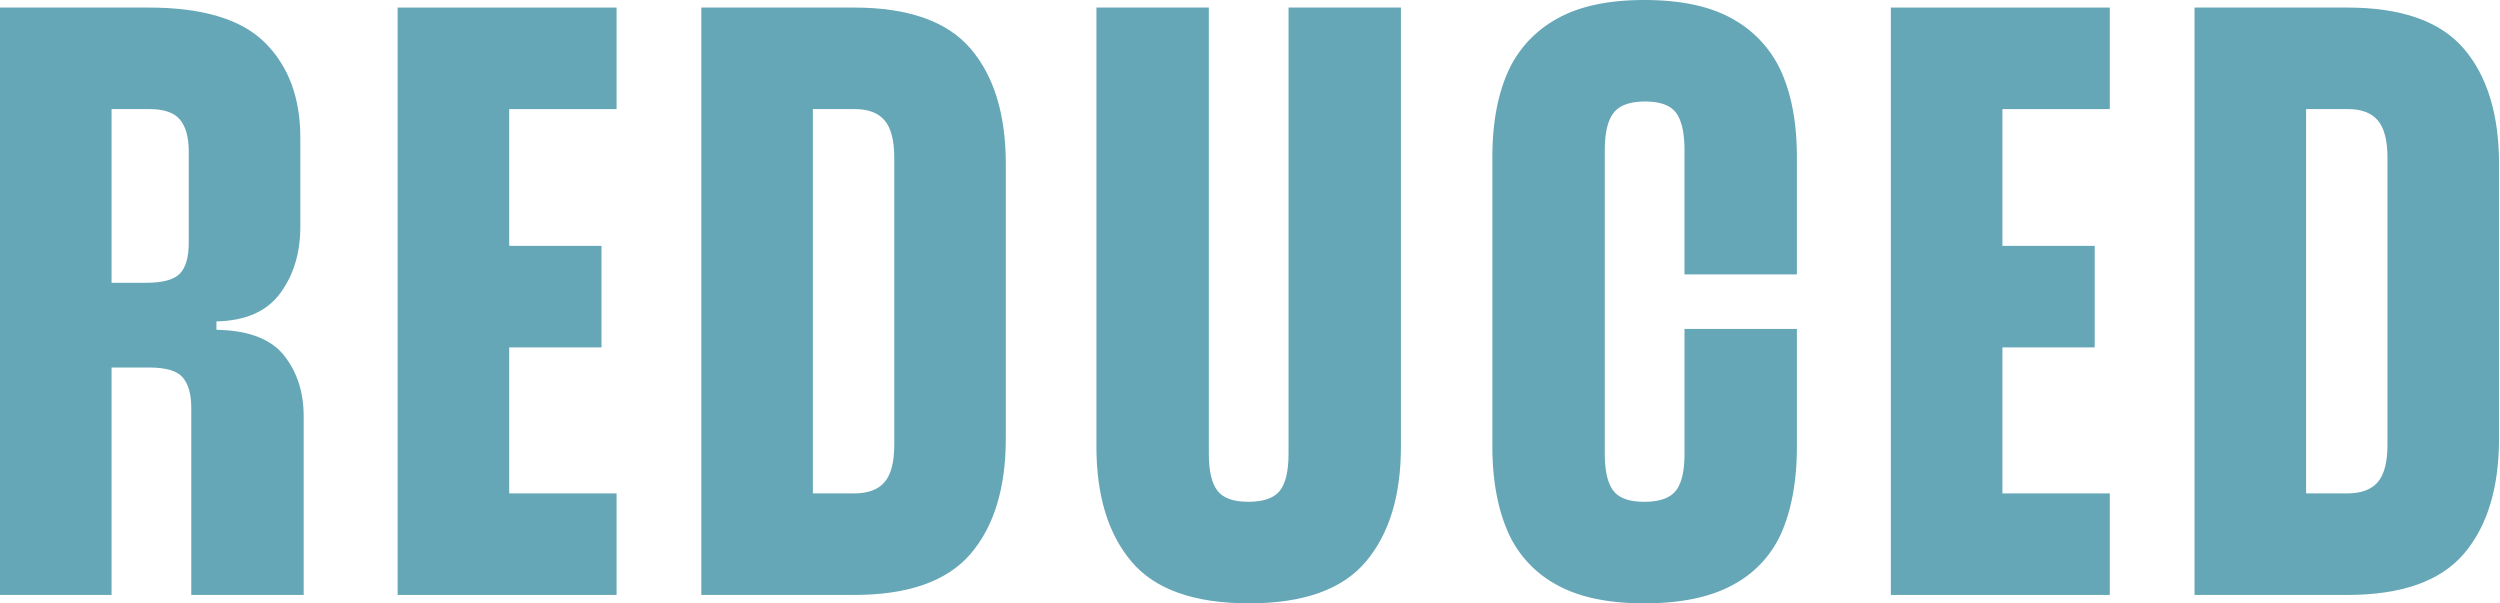<svg xmlns="http://www.w3.org/2000/svg" xmlns:xlink="http://www.w3.org/1999/xlink" width="779" height="188" viewBox="0 0 779 188">
  <defs>
    <clipPath id="clip-path">
      <rect id="長方形_87" data-name="長方形 87" width="779" height="188" transform="translate(0 0)" fill="#65a7b7"/>
    </clipPath>
  </defs>
  <g id="グループ_43" data-name="グループ 43" style="mix-blend-mode: color-burn;isolation: isolate">
    <g id="グループ_42" data-name="グループ 42" transform="translate(0 0)" clip-path="url(#clip-path)">
      <path id="パス_90" data-name="パス 90" d="M0,.782H46.269Q71.618.782,82.6,11.76T93.583,41.31V69.026q0,12.292-6.273,20.786t-19.869,8.76v2.612q14.9.266,21.042,7.978t6.144,18.956v55.692H59.6V125.5q0-6.275-2.614-9.413t-10.455-3.139H34.764v70.859H0ZM56.071,83.667q2.744-2.875,2.744-9.675V45.754q0-6.8-2.744-10.066t-9.54-3.268H34.764V86.544h10.72q7.843,0,10.587-2.877" transform="translate(0 1.572)" fill="#65a7b7"/>
      <path id="パス_91" data-name="パス 91" d="M41.182.783h68.226V32.418H75.949V152.174h33.459v31.638H41.182ZM58.175,75.037h46.531v31.641H58.175Z" transform="translate(82.718 1.574)" fill="#65a7b7"/>
      <path id="パス_92" data-name="パス 92" d="M72.634.782h47.575q25.349,0,36.335,12.811t10.978,36.083v85.241q0,23.275-10.978,36.083t-36.335,12.814H72.634Zm57.115,147.861q3.006-3.526,3.009-11.634V47.584q0-8.1-3.009-11.634t-9.279-3.53H107.4V152.176h12.811q6.53,0,9.54-3.533" transform="translate(145.893 1.572)" fill="#65a7b7"/>
      <path id="パス_93" data-name="パス 93" d="M124.534,173.485q-10.98-12.942-10.978-35.953V.782h35.029v139.1q0,7.841,2.612,11.372t9.673,3.53q7.058,0,9.8-3.4t2.747-11.5V.782h35.026v136.75q0,23.008-10.978,35.953t-36.335,12.943q-25.624,0-36.6-12.943" transform="translate(228.089 1.572)" fill="#65a7b7"/>
      <path id="パス_94" data-name="パス 94" d="M174.169,181.984a34.443,34.443,0,0,1-15.031-16.865q-4.572-10.847-4.573-26.016V48.894q0-15.158,4.573-25.884A35.256,35.256,0,0,1,174.169,6.145Q184.621.006,201.881,0q17.506,0,27.971,6.145A35.273,35.273,0,0,1,244.877,23.01q4.572,10.725,4.576,25.884V85.5H214.427V46.805q0-8.1-2.614-11.637t-9.673-3.53q-7.058,0-9.8,3.53t-2.744,11.637v94.652q0,7.845,2.612,11.373t9.676,3.53q7.054,0,9.8-3.4t2.747-11.5V102.5h35.026V139.1q0,15.167-4.441,26.016a33.656,33.656,0,0,1-15.031,16.865Q219.39,188,201.881,188q-17.257,0-27.712-6.016" transform="translate(310.46 0.001)" fill="#65a7b7"/>
      <path id="パス_95" data-name="パス 95" d="M195.834.783h68.229V32.418H230.6V152.174h33.462v31.638H195.834Zm16.993,74.254h46.531v31.641H212.827Z" transform="translate(393.353 1.574)" fill="#65a7b7"/>
      <path id="パス_96" data-name="パス 96" d="M227.286.782h47.575q25.349,0,36.335,12.811t10.981,36.083v85.241q0,23.275-10.981,36.083t-36.335,12.814H227.286ZM284.4,148.643q3.006-3.526,3.009-11.634V47.584q0-8.1-3.009-11.634t-9.279-3.53H262.051V152.176h12.811q6.53,0,9.54-3.533" transform="translate(456.527 1.572)" fill="#65a7b7"/>
    </g>
  </g>
</svg>
